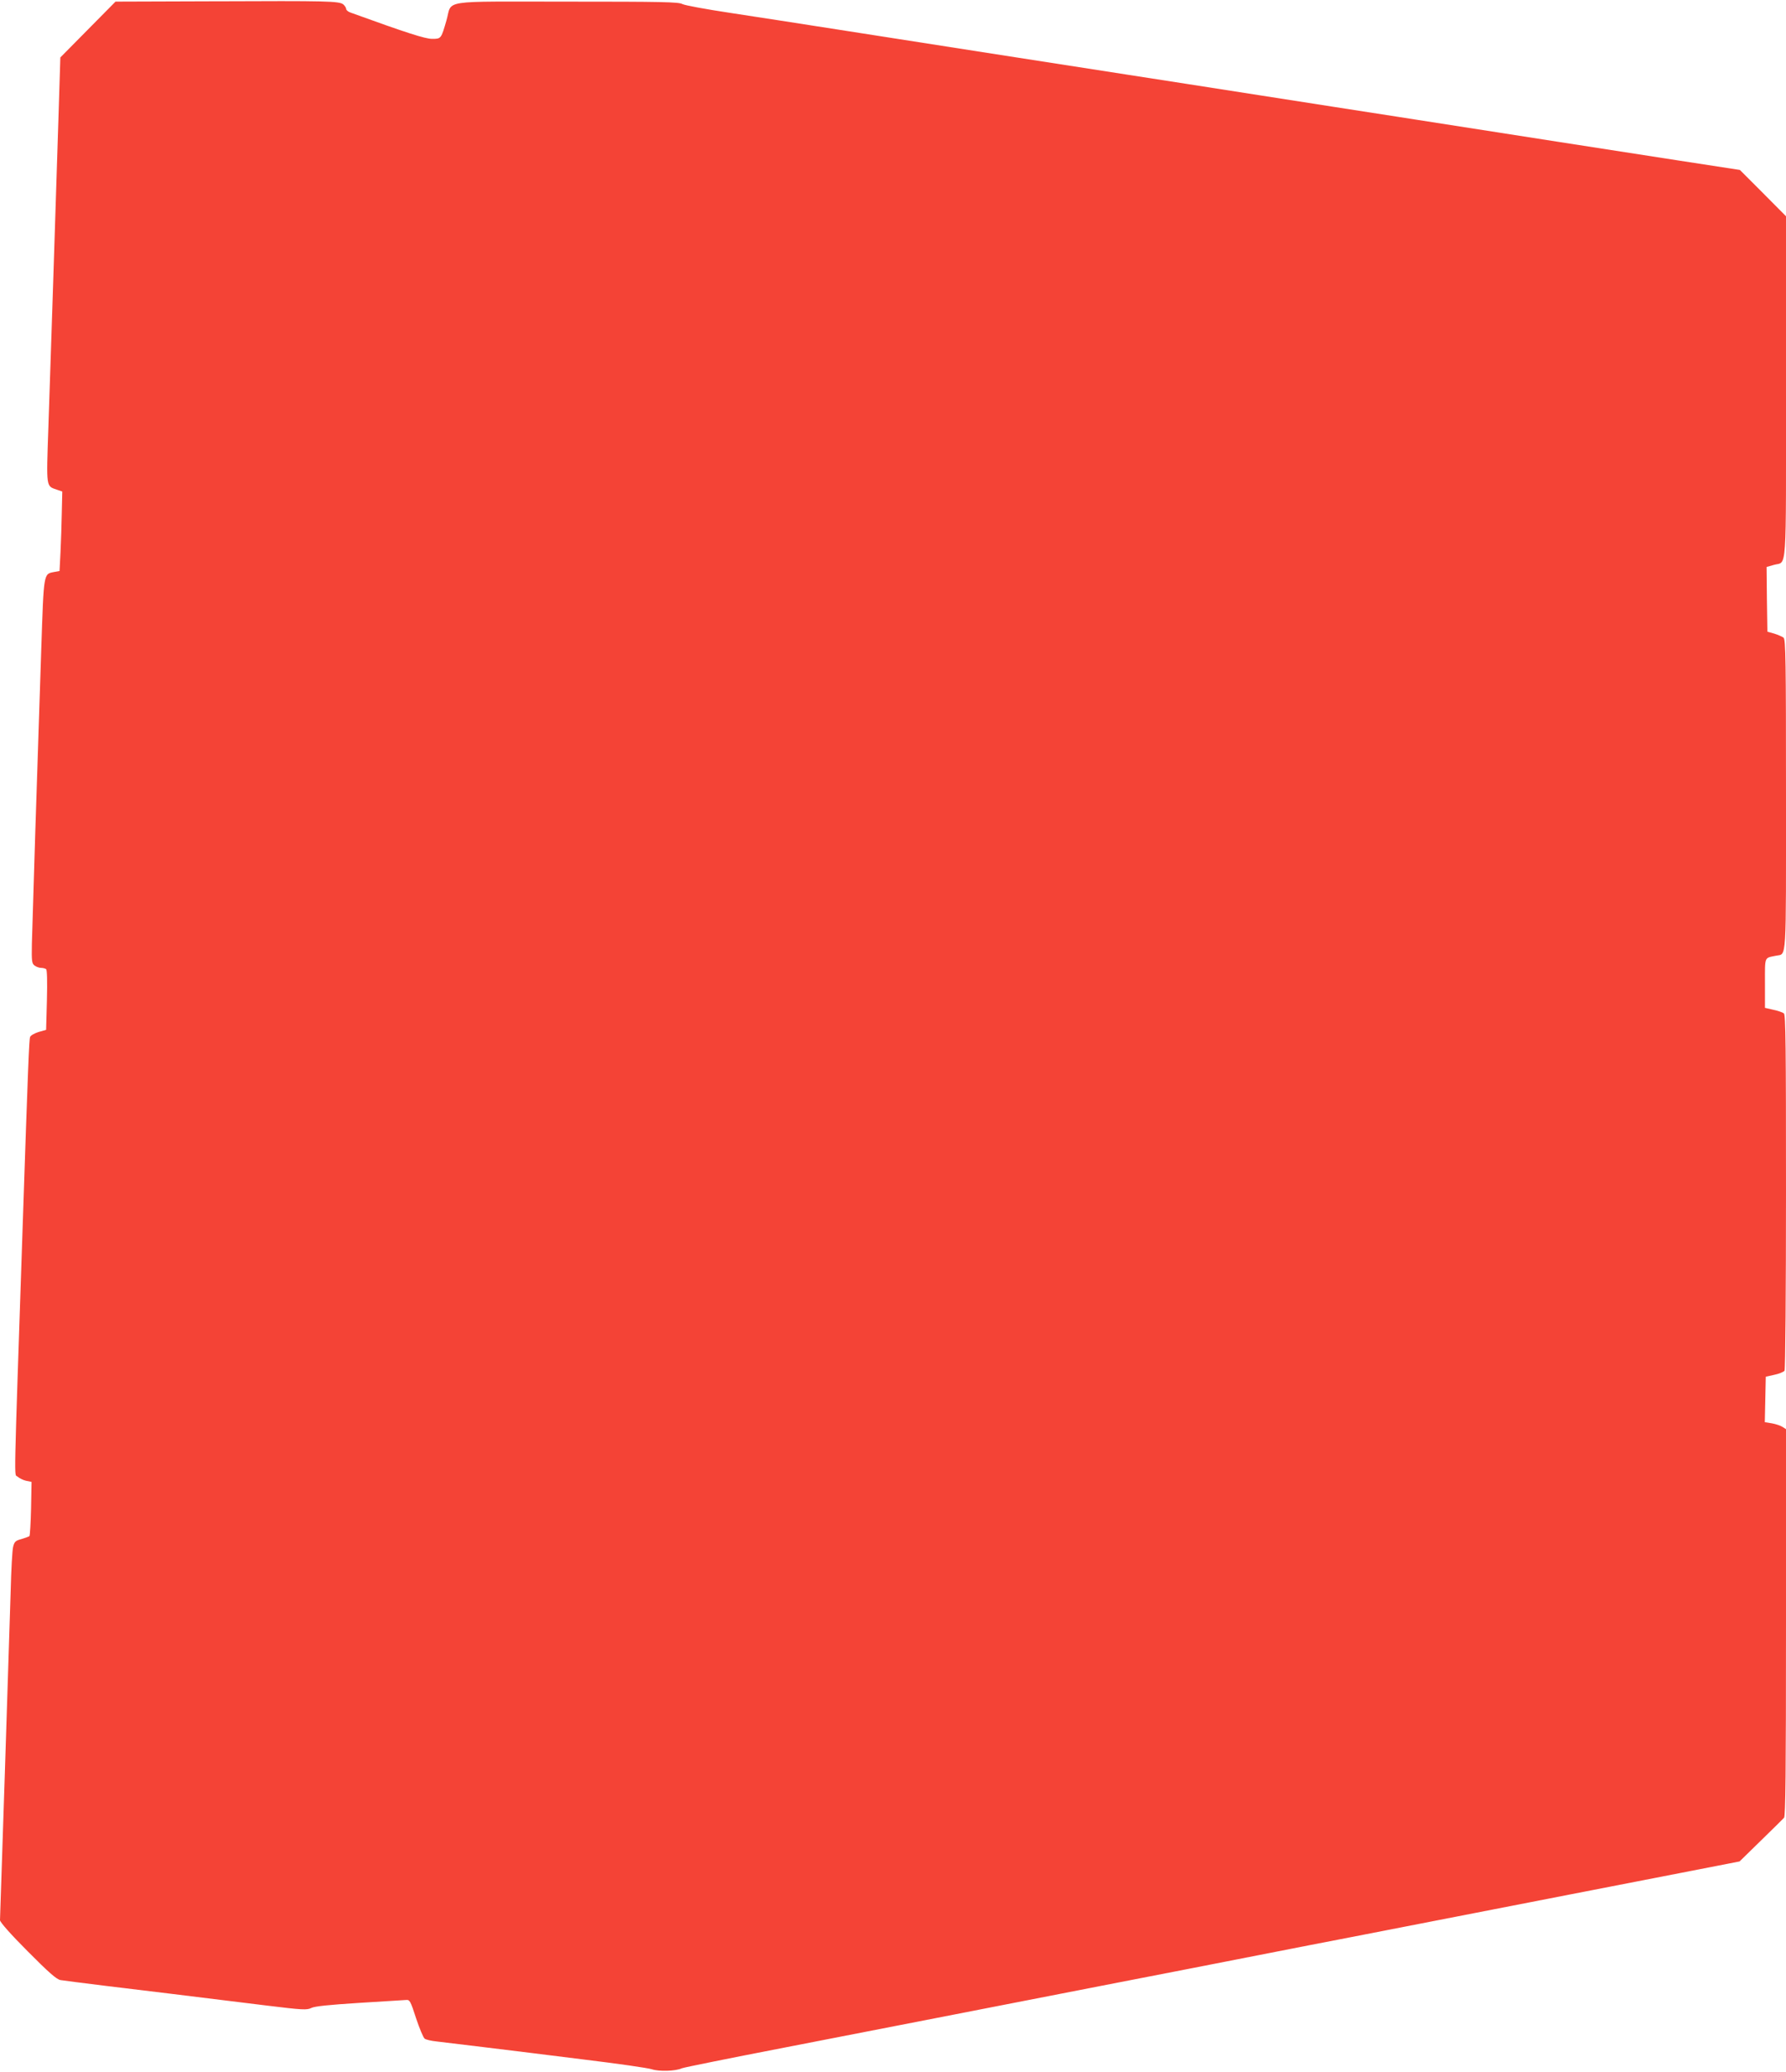 <?xml version="1.0" standalone="no"?>
<!DOCTYPE svg PUBLIC "-//W3C//DTD SVG 20010904//EN"
 "http://www.w3.org/TR/2001/REC-SVG-20010904/DTD/svg10.dtd">
<svg version="1.0" xmlns="http://www.w3.org/2000/svg"
 width="1104pt" height="1280pt" viewBox="0 0 1104 1280"
 preserveAspectRatio="xMidYMid meet">
<g transform="translate(0,1280) scale(0.1,-0.1)"
fill="#f44336" stroke="none">
<path d="M1319 12792 l-605 -2 -171 -173 -170 -172 -12 -385 c-17 -535 -48
-1499 -62 -1903 -13 -377 -15 -359 54 -383 l32 -11 -3 -129 c-1 -71 -5 -181
-8 -246 l-6 -116 -33 -6 c-66 -13 -64 1 -80 -477 -24 -709 -55 -1695 -58
-1822 -2 -107 0 -120 17 -133 11 -8 29 -14 40 -14 12 0 26 -4 31 -8 6 -4 8
-74 5 -191 l-5 -184 -46 -13 c-26 -8 -50 -22 -53 -31 -6 -16 -13 -182 -46
-1173 -56 -1668 -53 -1522 -32 -1543 11 -10 35 -22 53 -26 l34 -7 -3 -164 c-2
-91 -7 -168 -10 -171 -4 -3 -26 -11 -49 -18 -37 -10 -44 -16 -52 -49 -5 -20
-12 -143 -15 -272 -4 -129 -20 -635 -36 -1125 -16 -490 -30 -899 -30 -909 0
-12 67 -88 171 -192 130 -131 179 -174 203 -178 17 -3 144 -19 281 -36 244
-29 486 -59 990 -121 228 -28 253 -29 280 -15 21 10 105 19 295 31 146 9 276
17 290 18 23 2 27 -5 62 -113 21 -63 45 -120 53 -126 8 -6 41 -14 72 -17 32
-4 166 -20 298 -36 132 -16 409 -50 615 -76 206 -25 395 -52 419 -60 45 -15
147 -12 186 6 11 5 299 63 640 129 734 143 1116 217 1950 380 341 66 782 152
980 191 198 39 450 88 560 109 270 53 945 184 1355 264 184 36 497 97 694 135
l359 70 131 128 c72 70 137 134 144 142 9 12 12 268 12 1208 l0 1193 -22 14
c-13 8 -42 18 -66 22 l-43 7 3 140 3 141 54 12 c29 6 57 18 62 25 5 8 9 505 9
1105 0 894 -2 1094 -13 1103 -8 6 -37 16 -65 22 l-52 12 0 153 c0 168 -5 154
68 169 67 14 62 -61 62 994 0 831 -2 960 -15 971 -8 6 -34 18 -57 25 l-43 12
-3 200 -2 200 46 13 c81 23 74 -80 74 1098 l0 1056 -142 143 -143 143 -390 60
c-363 56 -979 152 -1735 270 -173 27 -549 85 -835 130 -286 45 -662 103 -835
130 -173 27 -547 85 -830 129 -283 44 -704 110 -935 146 -231 36 -539 84 -685
106 -146 22 -277 46 -292 54 -22 13 -129 15 -715 15 -793 0 -706 14 -743 -115
-33 -115 -33 -115 -89 -115 -43 0 -158 37 -503 162 -16 5 -28 16 -28 22 0 7
-8 20 -17 28 -25 22 -99 23 -804 20z"/>
</g>
</svg>
